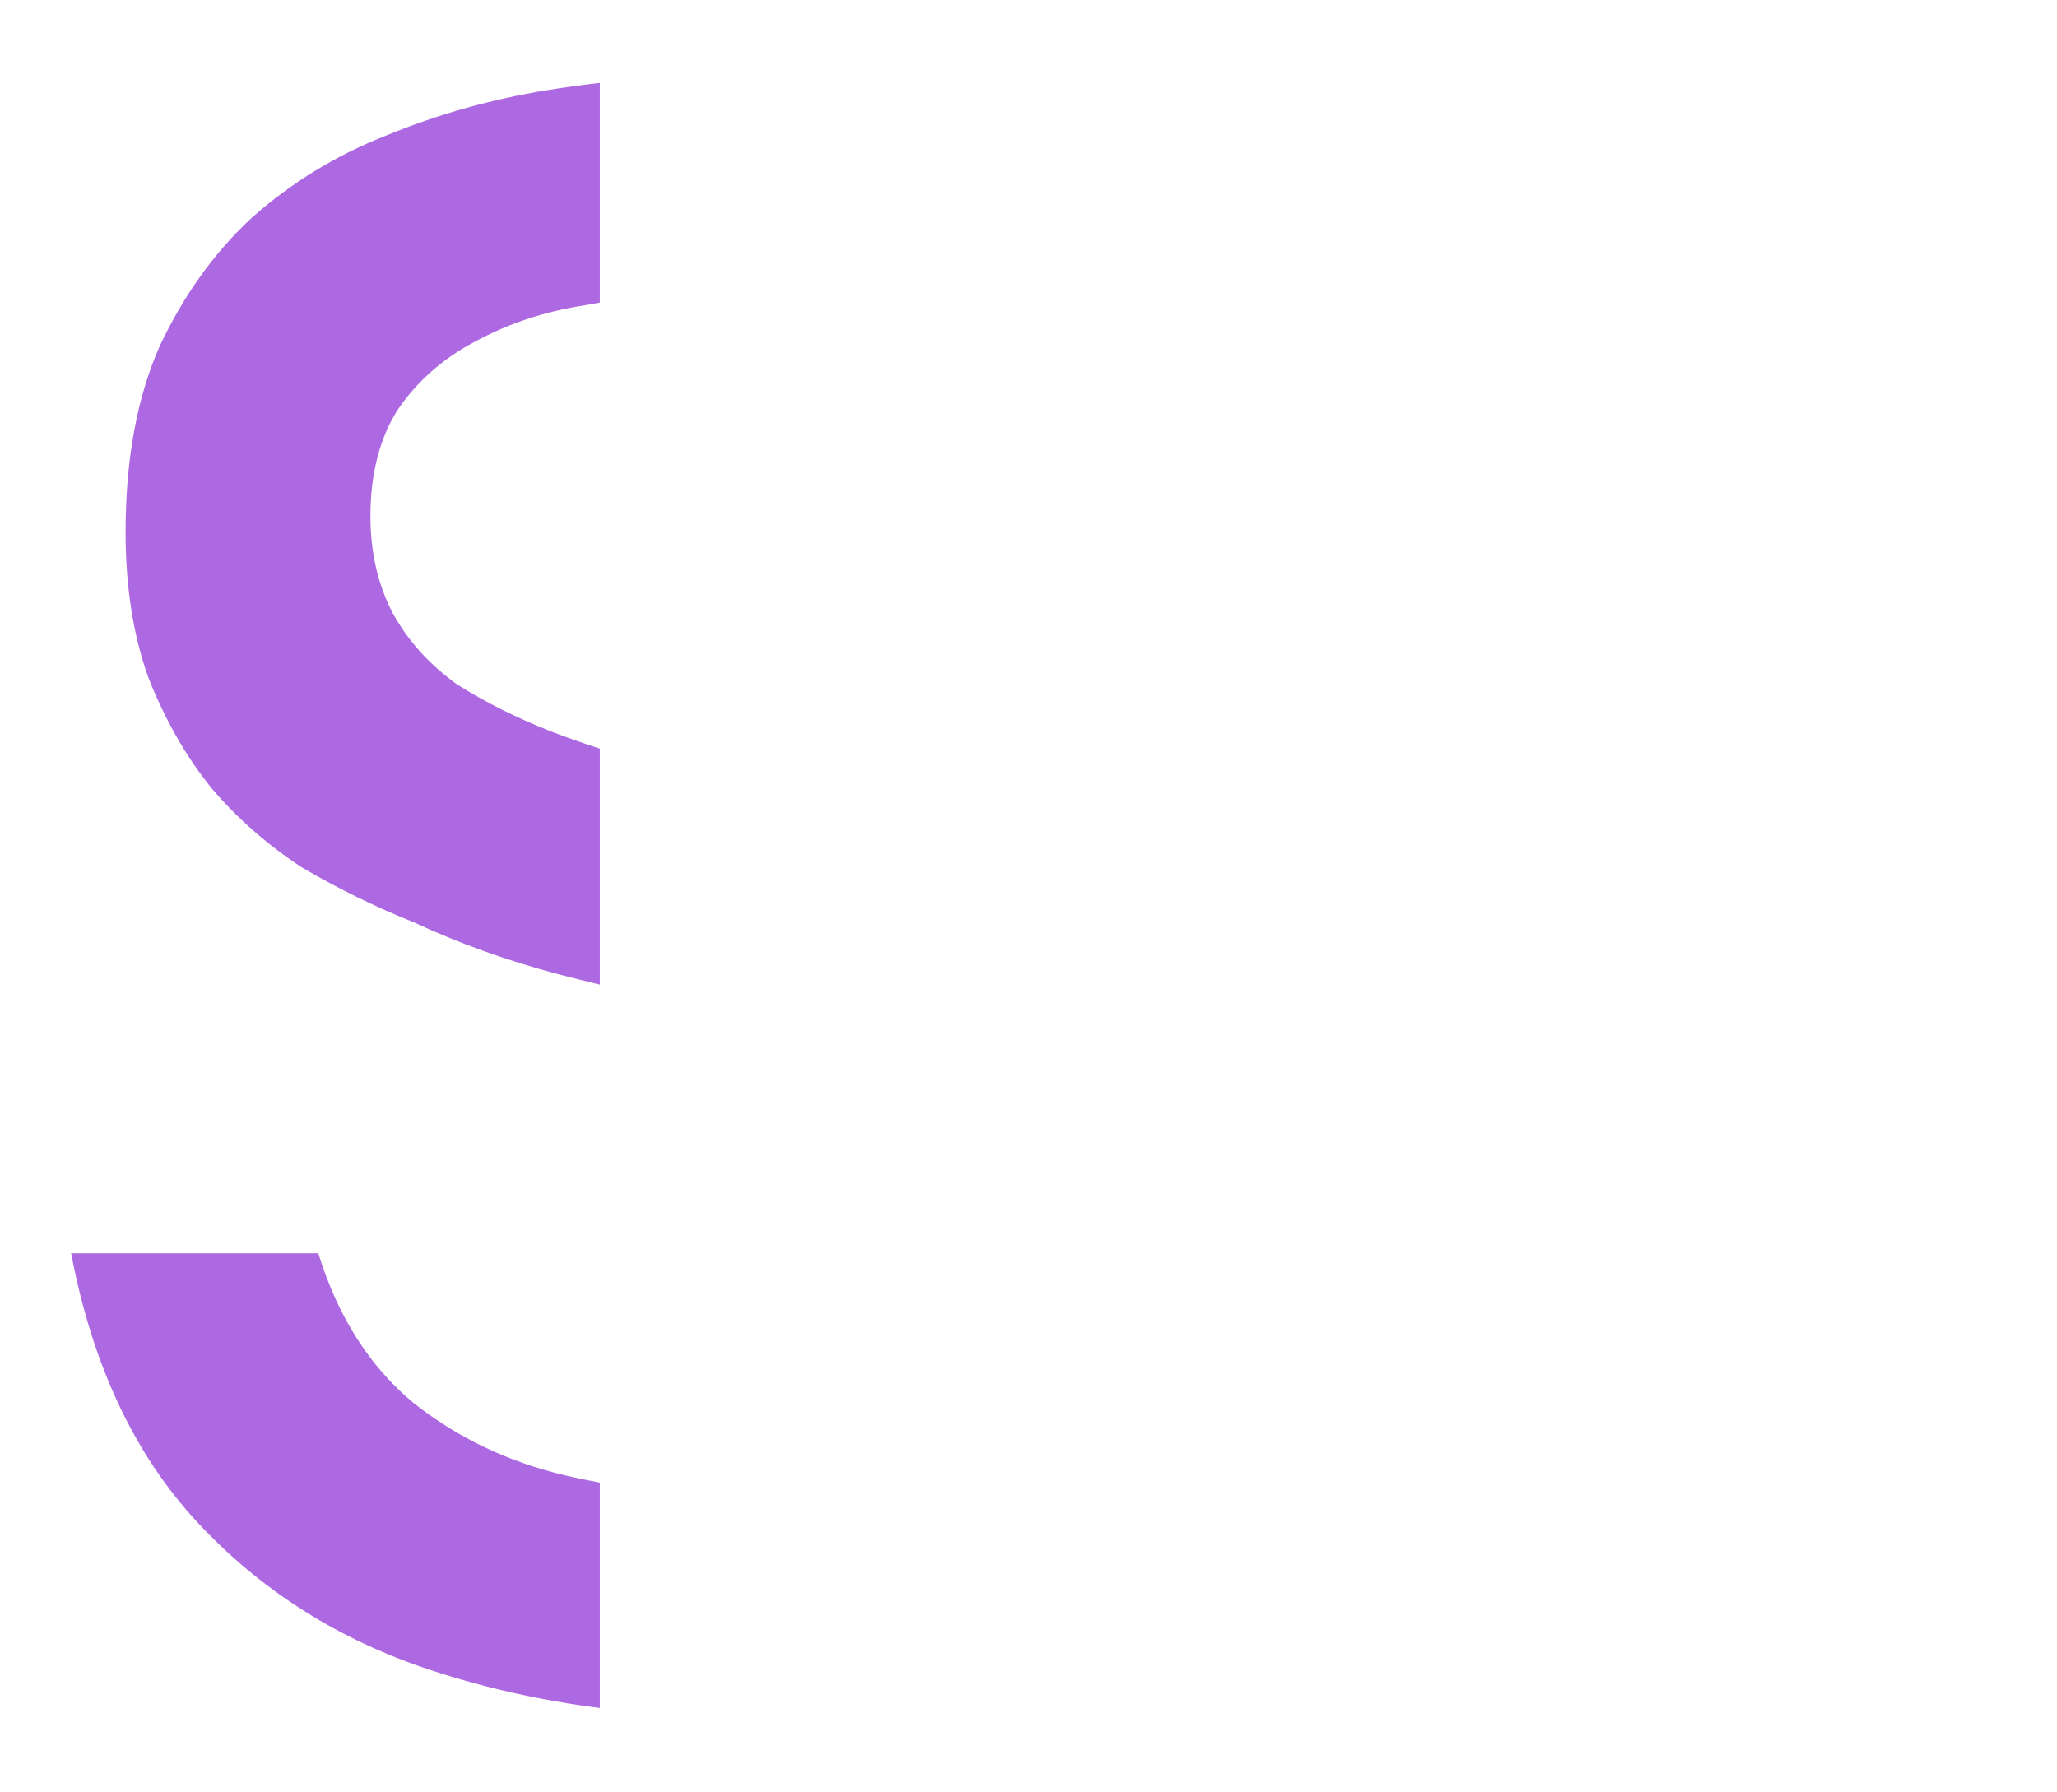 <?xml version="1.0" encoding="UTF-8"?> <svg xmlns="http://www.w3.org/2000/svg" id="_Слой_1" data-name="Слой 1" viewBox="0 0 627.36 546.65"><defs><style> .cls-1 { fill: #ad69e2; stroke-width: 0px; } </style></defs><path class="cls-1" d="M166.92,27.49c5.38-.87,10.72-1.61,16.01-2.21v67.01c-1.65.27-3.3.57-4.95.89-11.99,1.84-23.05,5.53-33.19,11.06-9.68,5.07-17.52,11.99-23.51,20.75-5.53,8.76-8.3,19.59-8.3,32.5,0,11.06,2.31,20.98,6.92,29.73,4.61,8.3,11.06,15.44,19.36,21.44,8.76,5.53,18.44,10.37,29.04,14.52,4.76,1.82,9.64,3.53,14.63,5.15v71.97c-4.18-1.01-8.37-2.06-12.55-3.14-15.67-4.15-30.43-9.45-44.26-15.9-11.53-4.61-22.82-10.14-33.88-16.6-10.6-6.92-19.82-14.98-27.66-24.2-7.84-9.68-14.29-20.98-19.36-33.88-4.61-12.91-6.92-27.66-6.92-44.26,0-22.13,3.46-41.03,10.37-56.7,7.38-15.67,16.83-28.81,28.35-39.42,11.99-10.6,25.59-18.9,40.8-24.89,15.67-6.45,32.04-11.06,49.1-13.83Z"></path><path class="cls-1" d="M182.93,452.19v68.74c-17.72-2.24-34.82-6.06-51.28-11.45-28.12-9.22-51.86-24.2-71.23-44.95-19.36-20.75-32.27-48.18-38.72-82.29h75.37c5.99,19.36,15.67,34.58,29.04,45.64,13.37,10.6,28.81,17.98,46.33,22.13,3.49.81,6.99,1.53,10.48,2.18Z"></path></svg> 